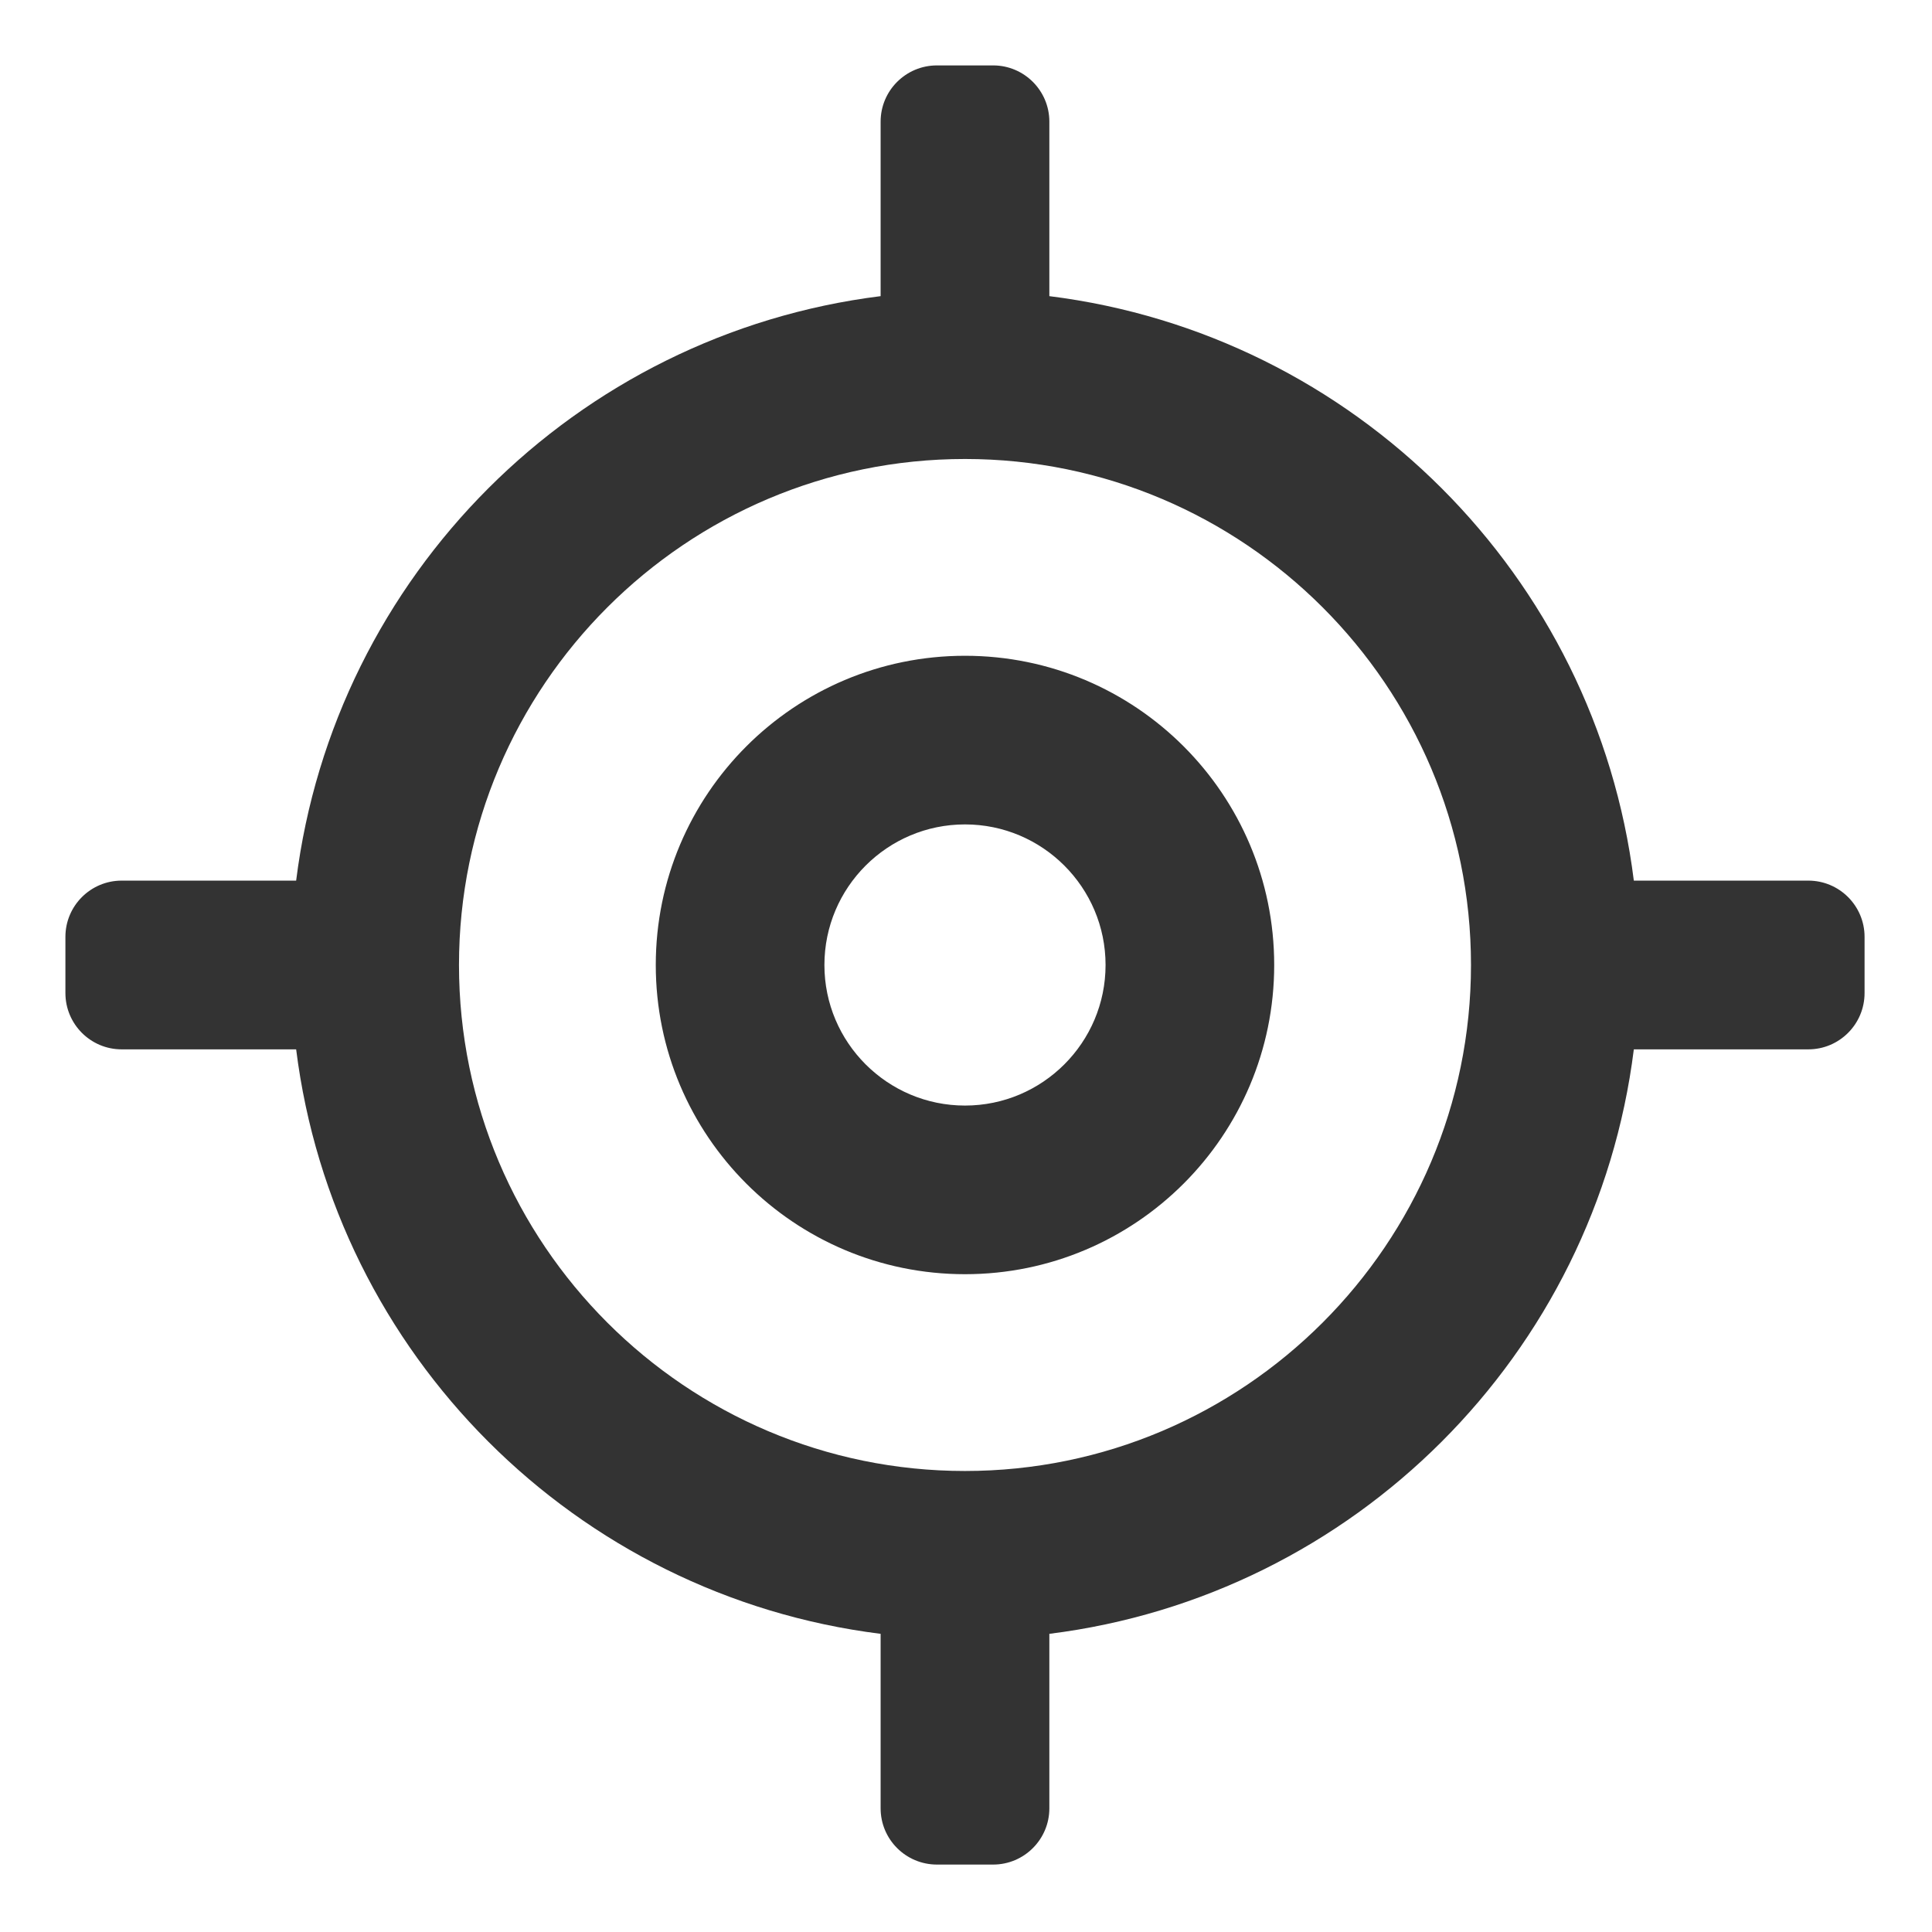 <svg width="21" height="21" viewBox="0 0 21 21" fill="none" xmlns="http://www.w3.org/2000/svg">
<path d="M10.489 13.85C8.633 13.85 7.128 12.345 7.128 10.489C7.128 8.633 8.633 7.128 10.489 7.128C12.345 7.128 13.85 8.633 13.85 10.489C13.85 12.345 12.345 13.85 10.489 13.85ZM10.489 8.961C9.646 8.961 8.961 9.646 8.961 10.489C8.961 11.332 9.646 12.017 10.489 12.017C11.332 12.017 12.017 11.332 12.017 10.489C12.017 9.646 11.332 8.961 10.489 8.961ZM19.656 11.406H17.759C17.345 14.721 14.721 17.345 11.406 17.759V19.656C11.406 19.993 11.132 20.267 10.795 20.267H10.184C9.846 20.267 9.572 19.993 9.572 19.656V17.759C6.257 17.345 3.634 14.721 3.219 11.406H1.322C0.985 11.406 0.711 11.132 0.711 10.794V10.183C0.711 9.846 0.985 9.572 1.322 9.572H3.219C3.634 6.257 6.257 3.633 9.572 3.219V1.322C9.572 0.985 9.846 0.711 10.184 0.711H10.795C11.132 0.711 11.406 0.985 11.406 1.322V3.219C14.721 3.633 17.345 6.257 17.759 9.572H19.656C19.993 9.572 20.267 9.846 20.267 10.183V10.794C20.267 11.132 19.993 11.406 19.656 11.406ZM10.489 4.989C7.456 4.989 4.989 7.456 4.989 10.489C4.989 13.522 7.456 15.989 10.489 15.989C13.522 15.989 15.989 13.522 15.989 10.489C15.989 7.456 13.522 4.989 10.489 4.989Z" fill="#333333"/>
</svg>
